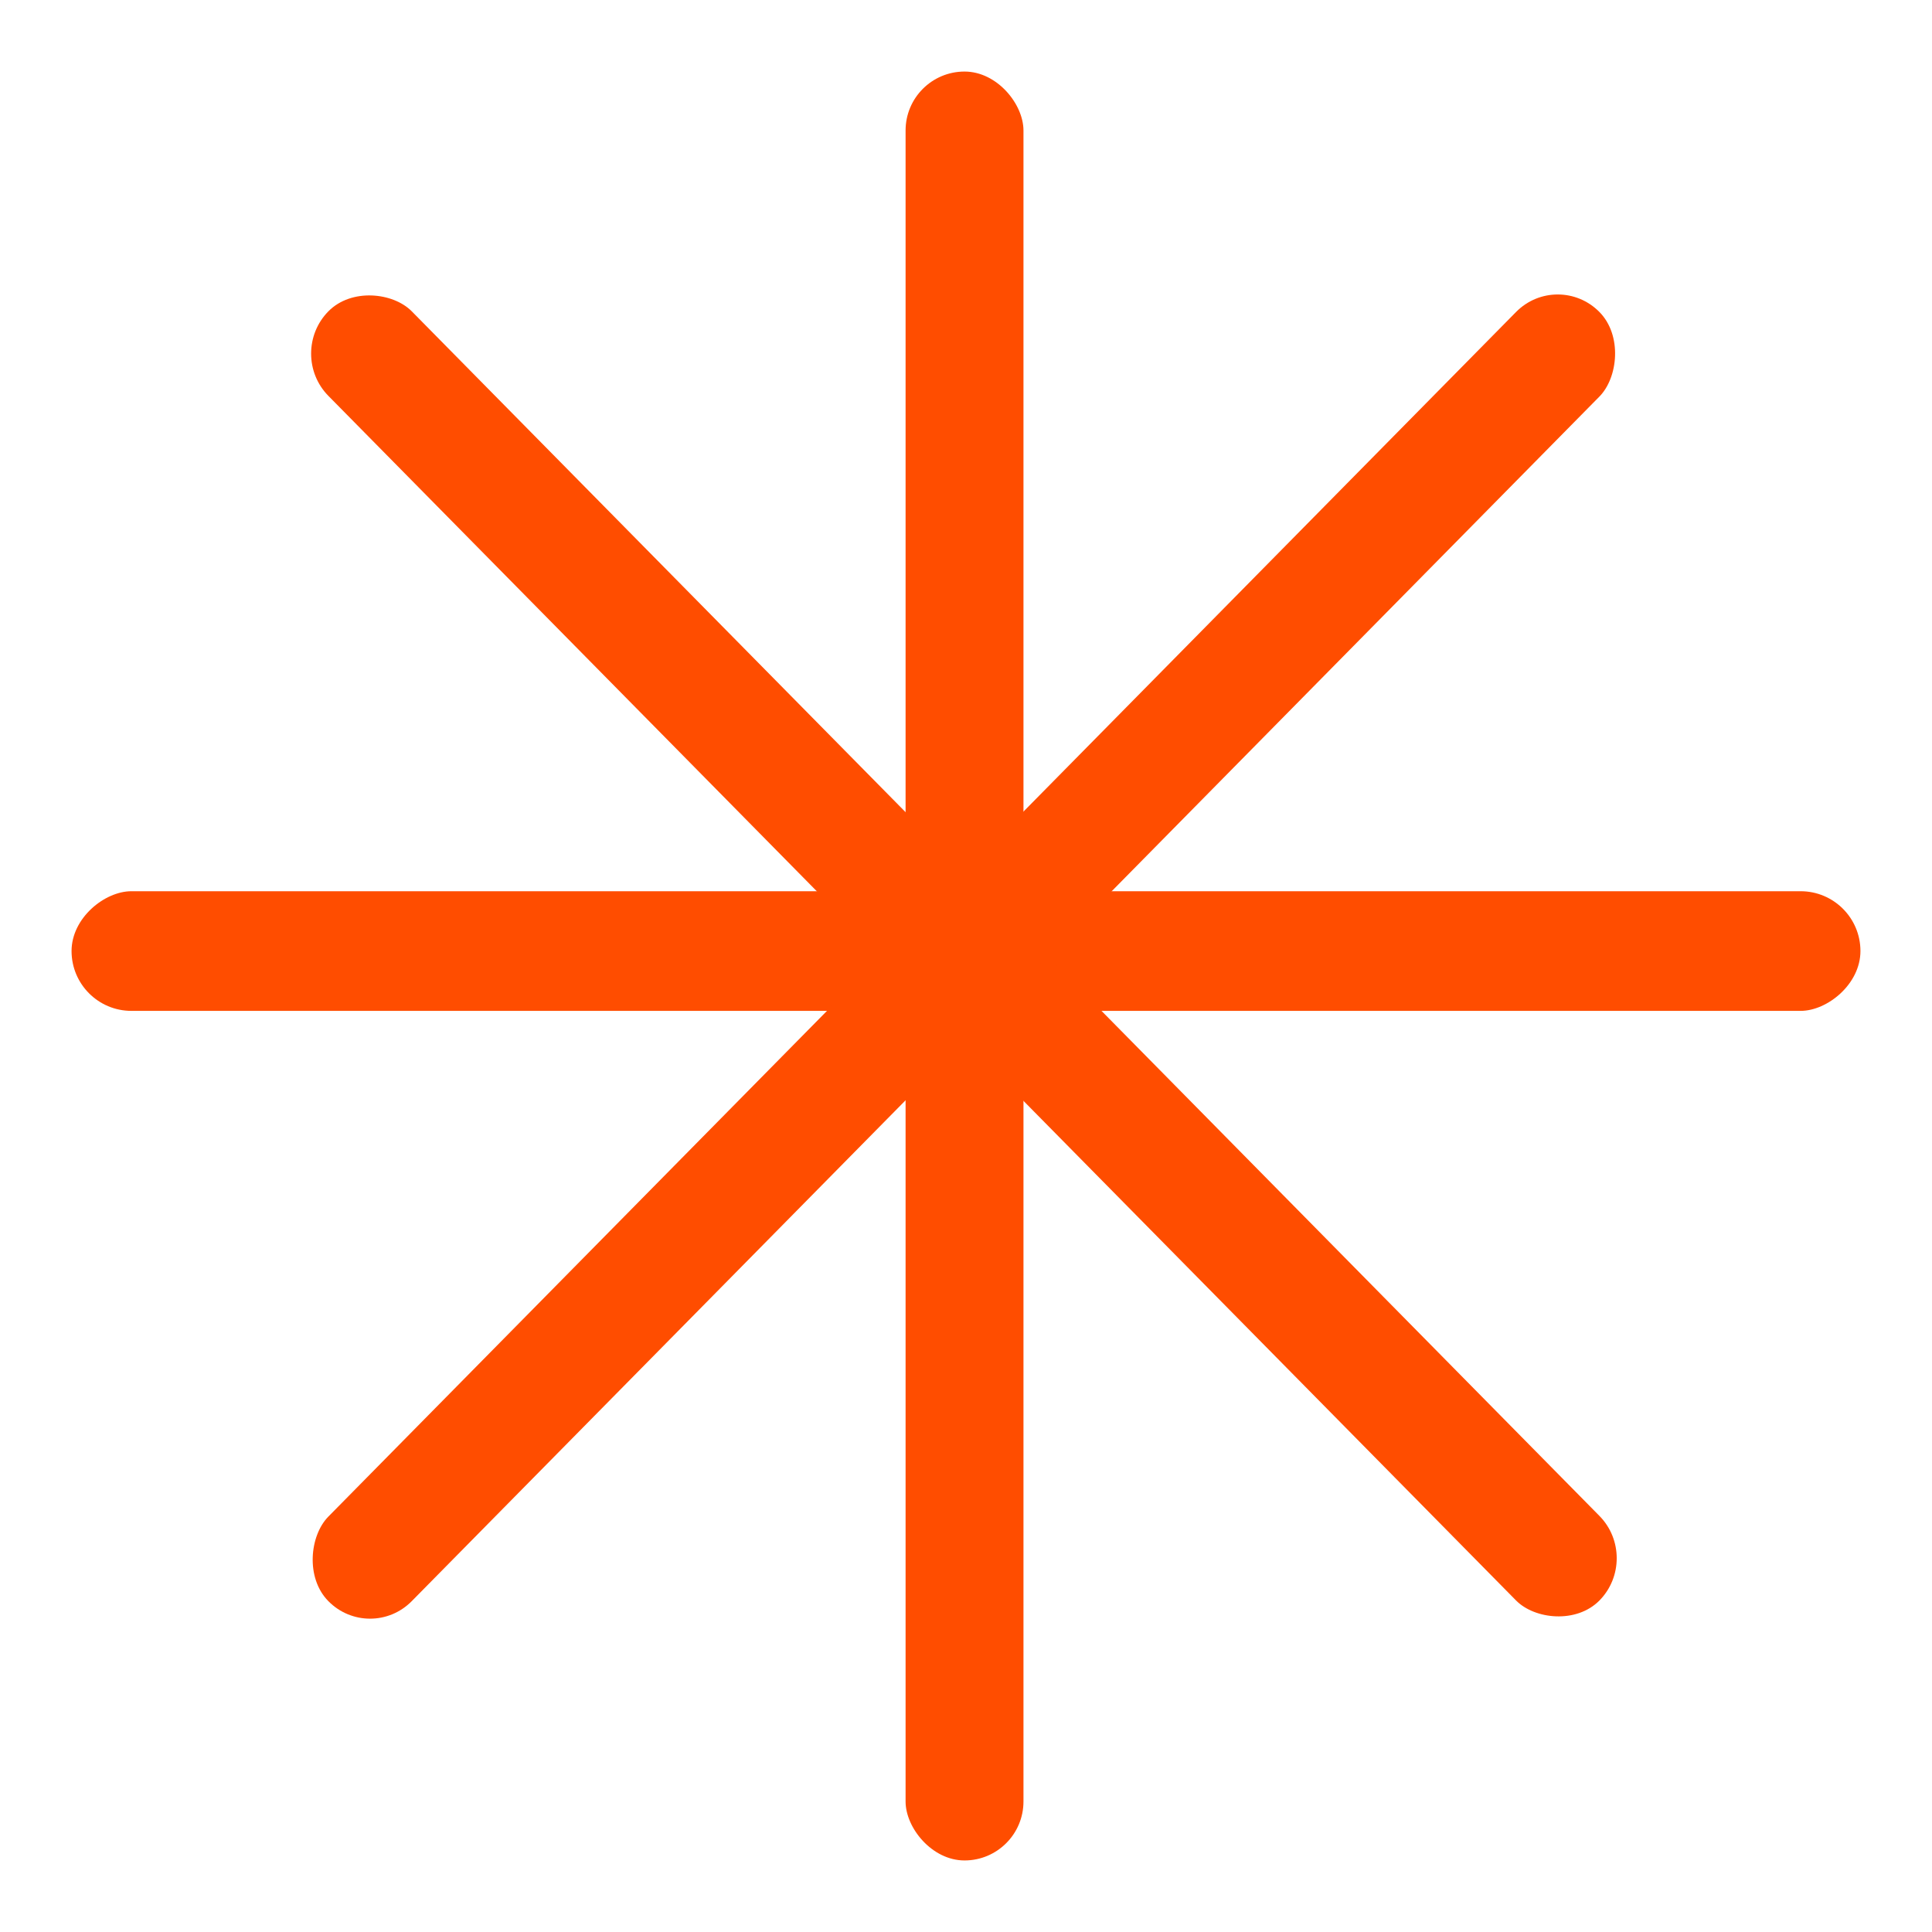 <svg width="162" height="162" viewBox="0 0 162 162" fill="none" xmlns="http://www.w3.org/2000/svg">
<rect x="75.934" y="6" width="9.885" height="150" rx="4.942" fill="#FF4D00"/>
<rect x="6" y="84.763" width="10.033" height="150" rx="5.017" transform="rotate(-90 6 84.763)" fill="#FF4D00"/>
<rect width="9.959" height="151.823" rx="4.98" transform="matrix(0.702 -0.712 0.702 0.712 24.04 29.65)" fill="#FF4D00"/>
<rect width="9.959" height="151.823" rx="4.98" transform="matrix(-0.702 -0.712 0.702 -0.712 31.029 137.804)" fill="#FF4D00"/>
</svg>

